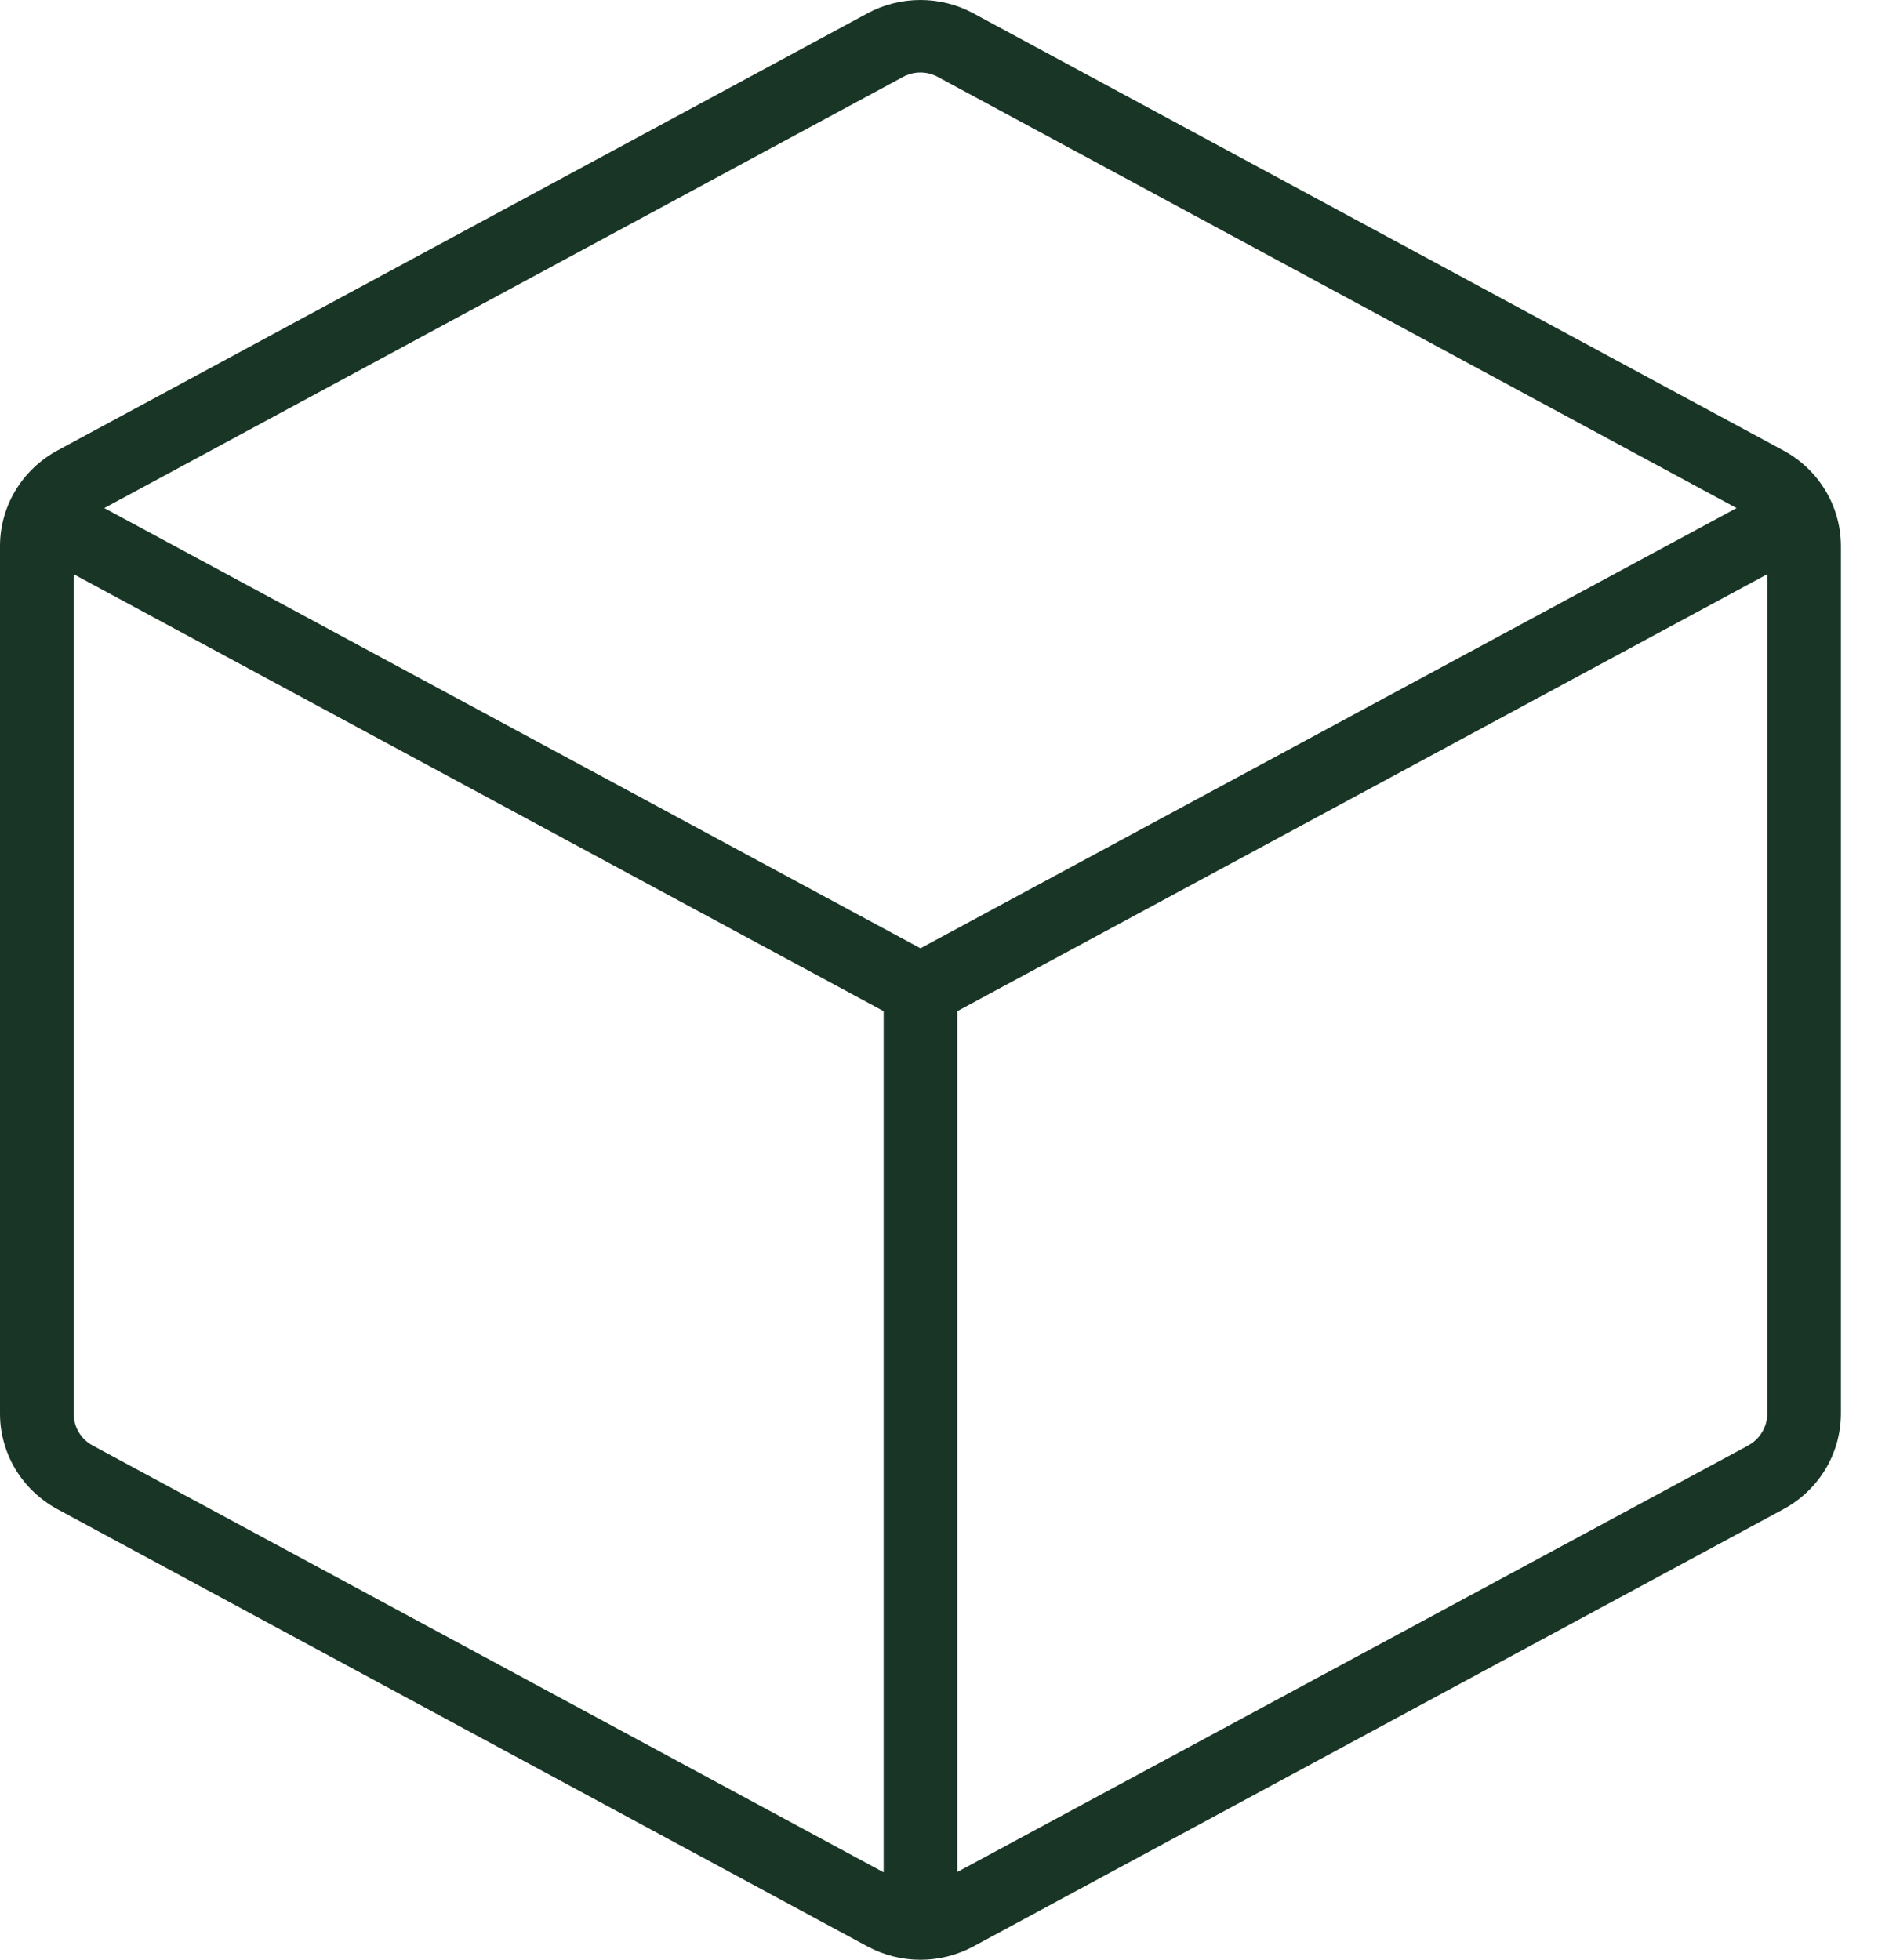 <svg width="23" height="24" viewBox="0 0 23 24" fill="none" xmlns="http://www.w3.org/2000/svg">
<path d="M21.842 5.517L11.922 0.164C11.723 0.056 11.5 0 11.273 0C11.046 0 10.822 0.056 10.623 0.164L0.703 5.517C0.491 5.632 0.313 5.801 0.189 6.007C0.066 6.212 0 6.447 0 6.686V17.313C0 17.552 0.066 17.787 0.189 17.993C0.313 18.198 0.491 18.367 0.703 18.482L10.623 23.836C10.822 23.943 11.046 24 11.273 24C11.5 24 11.723 23.943 11.922 23.836L21.842 18.482C22.055 18.367 22.232 18.198 22.356 17.993C22.48 17.787 22.545 17.552 22.546 17.313V6.686C22.545 6.447 22.48 6.212 22.356 6.007C22.232 5.801 22.055 5.632 21.842 5.517ZM11.056 0.944C11.123 0.907 11.197 0.888 11.273 0.888C11.348 0.888 11.423 0.907 11.489 0.944L21.268 6.222L11.273 11.613L1.277 6.222L11.056 0.944ZM1.136 17.703C1.065 17.665 1.006 17.608 0.965 17.54C0.924 17.471 0.902 17.393 0.902 17.313V7.032L10.822 12.383V22.929L1.136 17.703ZM21.409 17.703L11.724 22.925V12.383L21.644 7.032V17.313C21.643 17.393 21.622 17.471 21.58 17.539C21.539 17.608 21.48 17.664 21.409 17.702V17.703Z" fill="#193526"/>
</svg>
